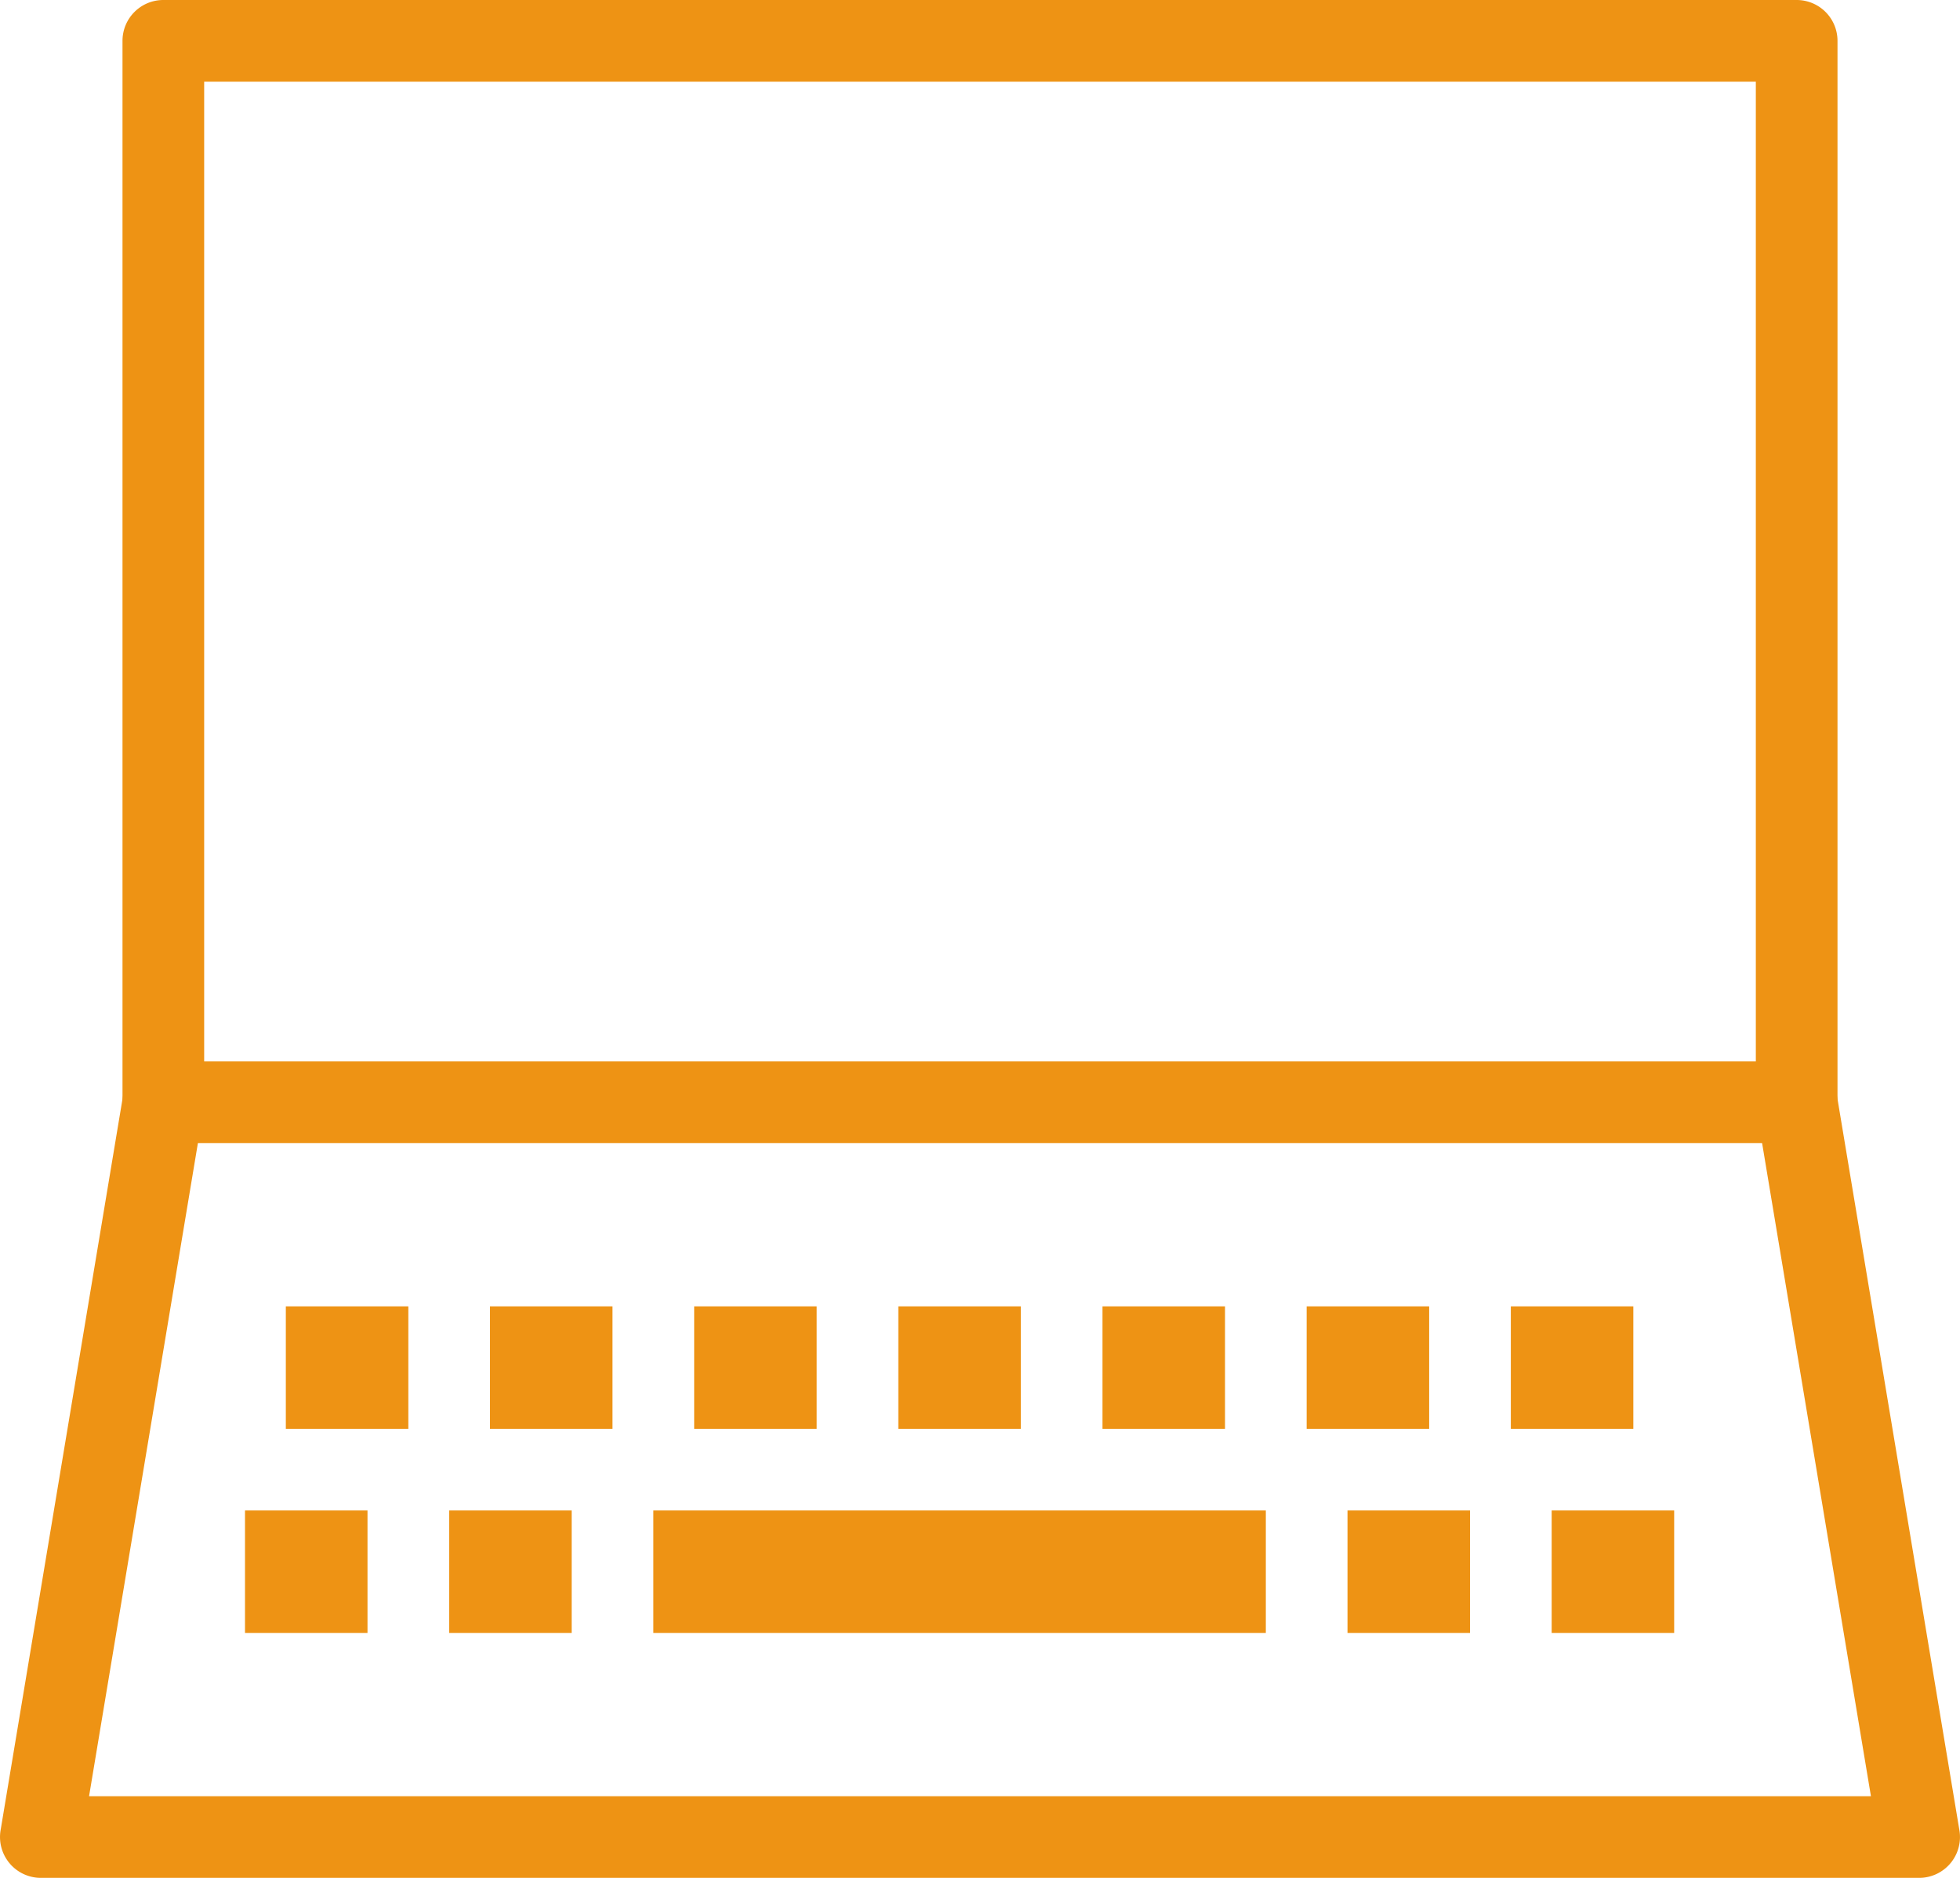 <?xml version="1.0" encoding="UTF-8"?> <svg xmlns="http://www.w3.org/2000/svg" xmlns:xlink="http://www.w3.org/1999/xlink" width="48" height="46" viewBox="0 0 48 46"><defs><clipPath id="a"><rect width="48" height="46" fill="#ee9314"></rect></clipPath></defs><g clip-path="url(#a)"><path d="M44,28H4a1,1,0,0,1-1-1V1A1,1,0,0,1,4,0H44a1,1,0,0,1,1,1V27a1,1,0,0,1-1,1M5,26H43V2H5Z" fill="#ee9314"></path><path d="M47,46H1a1,1,0,0,1-.986-1.164l3-18a1,1,0,1,1,1.972.328L2.181,44H45.819L43.014,27.164a1,1,0,1,1,1.972-.328l3,18A1,1,0,0,1,47,46" fill="#ee9314"></path><rect width="3" height="3" transform="translate(37 32)" fill="#ee9314"></rect><rect width="3" height="3" transform="translate(32 32)" fill="#ee9314"></rect><rect width="3" height="3" transform="translate(27 32)" fill="#ee9314"></rect><rect width="3" height="3" transform="translate(22 32)" fill="#ee9314"></rect><rect width="3" height="3" transform="translate(17 32)" fill="#ee9314"></rect><rect width="3" height="3" transform="translate(12 32)" fill="#ee9314"></rect><rect width="3" height="3" transform="translate(7 32)" fill="#ee9314"></rect><rect width="15" height="3" transform="translate(16 37)" fill="#ee9314"></rect><rect width="3" height="3" transform="translate(33 37)" fill="#ee9314"></rect><rect width="3" height="3" transform="translate(38 37)" fill="#ee9314"></rect><rect width="3" height="3" transform="translate(6 37)" fill="#ee9314"></rect><rect width="3" height="3" transform="translate(11 37)" fill="#ee9314"></rect></g></svg> 